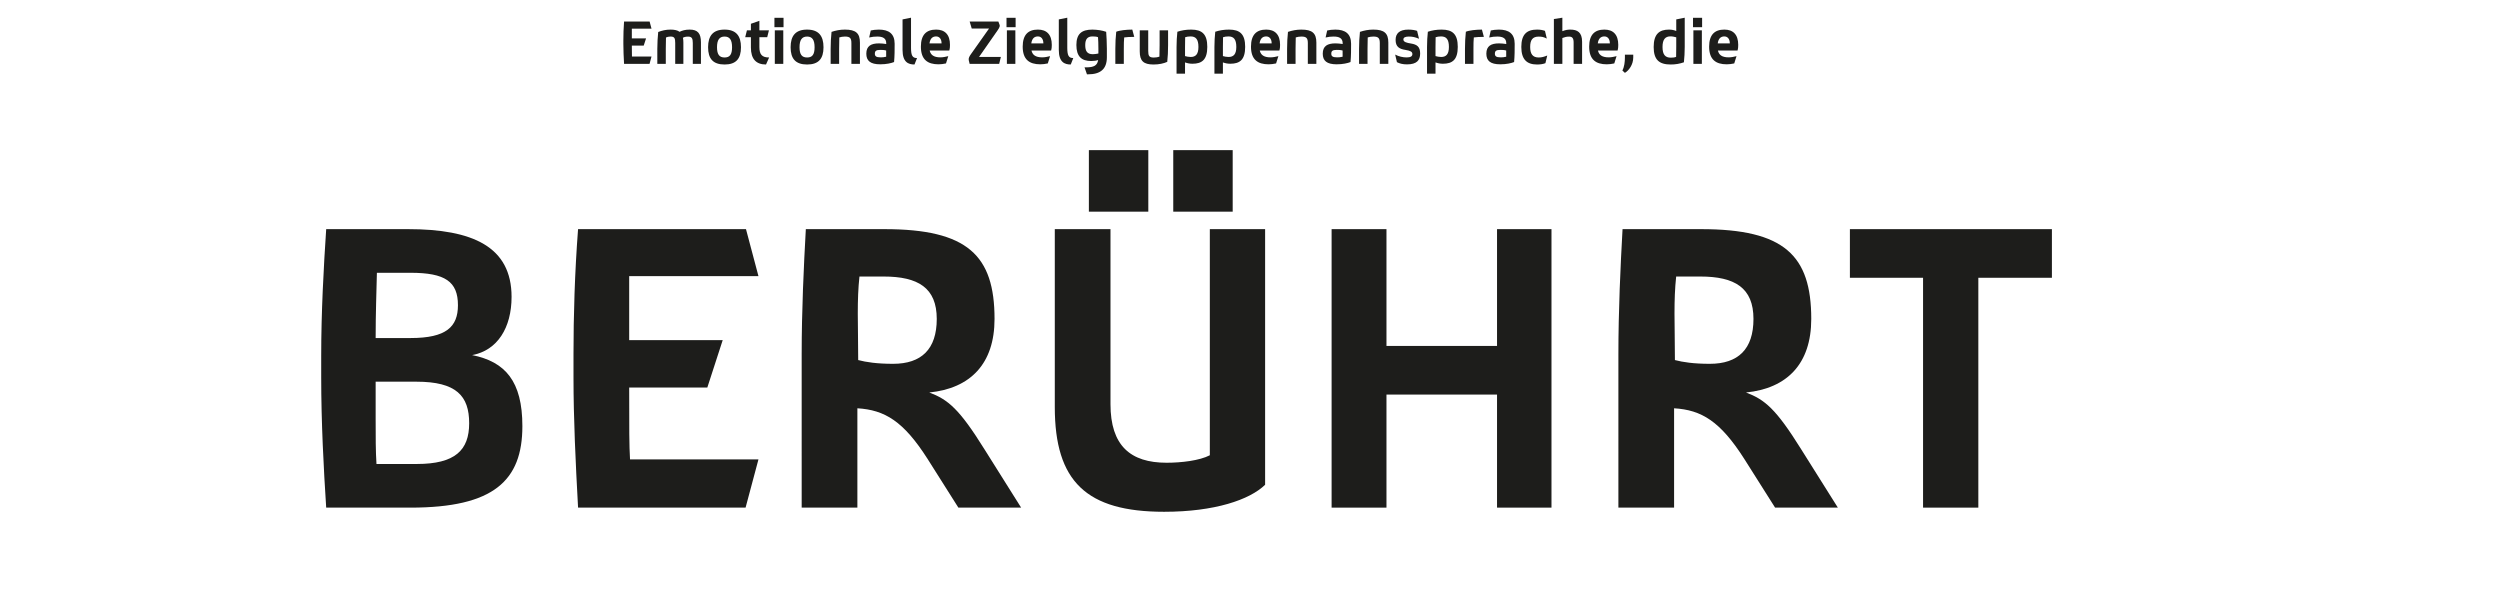 <?xml version="1.0" encoding="utf-8"?>
<!-- Generator: Adobe Illustrator 26.4.1, SVG Export Plug-In . SVG Version: 6.00 Build 0)  -->
<svg version="1.1" id="Ebene_1" xmlns="http://www.w3.org/2000/svg" xmlns:xlink="http://www.w3.org/1999/xlink" x="0px" y="0px"
	 viewBox="0 0 1280 314.401" style="enable-background:new 0 0 1280 314.401;" xml:space="preserve">
<style type="text/css">
	.st0{fill:#1D1D1B;}
</style>
<g>
	<path class="st0" d="M333.569,28.946l-1.003,3.756h-13.049c-0.194-3.529-0.356-6.961-0.356-10.135v-1.781
		c0-3.043,0.097-6.379,0.356-9.778h13.081l0.971,3.659h-10.07v4.986h7.285l-1.198,3.691h-6.087c0,3.303,0,4.468,0.065,5.602H333.569
		z"/>
	<path class="st0" d="M343.313,15.153c2.072,0,3.594,0.356,4.63,1.133c1.393-0.68,2.947-1.133,5.181-1.133
		c4.112,0,5.764,1.942,5.764,6.541v11.009h-4.177V22.017c0-2.396-0.518-3.271-2.428-3.271c-1.23,0-2.007,0.227-2.623,0.583
		c0.162,0.712,0.227,1.522,0.227,2.461v10.912h-4.177V22.049c0-2.461-0.356-3.335-2.396-3.335c-0.939,0-1.748,0.194-2.331,0.486
		c-0.065,1.457-0.097,3.4-0.097,5.86v7.642h-4.339v-7.642c0.033-3.238,0.162-5.893,0.454-8.677
		C338.91,15.638,340.95,15.153,343.313,15.153z"/>
	<path class="st0" d="M362.545,24.187c0-5.861,2.526-9.034,8.419-9.034c5.86,0,8.418,3.141,8.418,9.034s-2.558,8.839-8.386,8.839
		C365.071,33.026,362.545,30.047,362.545,24.187z M367.11,24.187c0,3.788,1.263,5.245,3.886,5.245c2.59,0,3.821-1.424,3.821-5.245
		c0-3.789-1.23-5.472-3.821-5.472C368.374,18.714,367.11,20.398,367.11,24.187z"/>
	<path class="st0" d="M382.425,15.541h2.04v-3.367l4.339-1.522v4.889h4.889l-0.874,3.497h-4.015v5.019
		c0,3.853,1.328,5.375,4.986,5.375l-1.586,3.594c-5.083,0-7.739-2.817-7.739-8.678v-5.31h-2.914L382.425,15.541z"/>
	<path class="st0" d="M396.509,13.922V9.098h4.663v4.825H396.509z M401.042,15.541v17.161h-4.339V15.541H401.042z"/>
	<path class="st0" d="M404.797,24.187c0-5.861,2.526-9.034,8.419-9.034c5.86,0,8.418,3.141,8.418,9.034s-2.558,8.839-8.386,8.839
		C407.323,33.026,404.797,30.047,404.797,24.187z M409.362,24.187c0,3.788,1.263,5.245,3.886,5.245c2.59,0,3.821-1.424,3.821-5.245
		c0-3.789-1.23-5.472-3.821-5.472C410.625,18.714,409.362,20.398,409.362,24.187z"/>
	<path class="st0" d="M425.292,32.702v-7.642c0-3.27,0.162-5.925,0.454-8.742c2.104-0.712,4.403-1.166,6.832-1.166
		c5.634,0,7.707,1.878,7.707,6.67v10.879h-4.371V22.114c0-2.558-0.68-3.4-3.303-3.4c-1.069,0-2.137,0.194-2.882,0.453
		c-0.065,1.49-0.097,3.433-0.097,5.893v7.642H425.292z"/>
	<path class="st0" d="M450.676,32.929c-5.051,0-7.124-1.813-7.124-5.439c0-3.95,2.428-5.278,6.508-5.278
		c1.068,0,2.428,0.129,3.691,0.324v-0.389c0-2.59-1.813-3.432-4.598-3.432c-1.425,0-2.655,0.129-4.145,0.486l0.81-3.594
		c1.166-0.259,2.525-0.453,4.177-0.453c5.051,0,8.062,2.104,8.062,7.253c0,3.108,0,6.281-0.292,9.357
		C456.342,32.346,453.817,32.929,450.676,32.929z M453.72,29.043V25.87c-0.971-0.292-1.91-0.324-2.979-0.324
		c-2.169,0-2.817,0.55-2.817,1.943c0,1.23,0.615,1.878,2.946,1.878C451.745,29.367,452.554,29.334,453.72,29.043z"/>
	<path class="st0" d="M468.225,33.026c-3.108,0-6.12-1.133-6.12-7.447V9.939l4.339-0.874v15.348c0,4.08,0.745,5.31,3.076,5.31
		L468.225,33.026z"/>
	<path class="st0" d="M475.995,25.87c0.485,2.137,1.942,3.497,5.504,3.497c1.328,0,2.72-0.292,4.015-0.615l-1.166,3.724
		c-1.295,0.292-2.623,0.453-3.853,0.453c-5.569,0-9.001-2.428-9.001-9.034c0-6.152,2.85-8.742,7.804-8.742
		c4.403,0,7.091,2.493,7.091,7.835c0,0.81-0.032,1.781-0.356,2.882H475.995z M475.898,22.211h6.184c0-2.267-1.133-3.562-2.784-3.562
		C477.582,18.649,476.254,19.588,475.898,22.211z"/>
	<path class="st0" d="M501.281,29.141h11.171l-0.874,3.562h-15.121l-0.454-1.878c-0.227-0.939,0.324-2.007,1.101-3.076l9.293-13.146
		h-8.872l-1.068-3.594h14.7l0.647,1.748c0.356,0.939-0.583,2.137-1.781,3.854L501.281,29.141z"/>
	<path class="st0" d="M515.333,13.922V9.098h4.663v4.825H515.333z M519.866,15.541v17.161h-4.339V15.541H519.866z"/>
	<path class="st0" d="M528.122,25.87c0.485,2.137,1.943,3.497,5.504,3.497c1.328,0,2.72-0.292,4.015-0.615l-1.166,3.724
		c-1.295,0.292-2.623,0.453-3.853,0.453c-5.569,0-9.001-2.428-9.001-9.034c0-6.152,2.85-8.742,7.804-8.742
		c4.403,0,7.091,2.493,7.091,7.835c0,0.81-0.032,1.781-0.356,2.882H528.122z M528.024,22.211h6.185c0-2.267-1.133-3.562-2.785-3.562
		C529.708,18.649,528.38,19.588,528.024,22.211z"/>
	<path class="st0" d="M548.228,33.026c-3.108,0-6.12-1.133-6.12-7.447V9.939l4.339-0.874v15.348c0,4.08,0.745,5.31,3.076,5.31
		L548.228,33.026z"/>
	<path class="st0" d="M566.716,24.931v4.436c0,6.087-3.432,8.678-9.552,8.678h-0.647l-1.23-3.562h0.842
		c3.886,0,5.699-0.907,6.12-3.756c-0.874,0.324-2.169,0.518-3.562,0.518c-4.889,0-7.577-2.299-7.577-8.192
		c0-5.699,2.655-7.9,8.224-7.9c2.688,0.064,4.857,0.388,7.026,1.133C566.554,19.038,566.684,21.175,566.716,24.931z M562.377,24.931
		c-0.032-2.364-0.032-4.468-0.194-5.893c-0.712-0.292-1.586-0.389-2.849-0.389c-2.525,0-3.691,1.36-3.691,4.436
		c0,3.044,0.972,4.663,3.854,4.663c1.003,0,1.975-0.162,2.881-0.356V24.931z"/>
	<path class="st0" d="M579.731,15.153l1.004,3.724c-1.878,0-4.372,0.129-5.148,0.291c-0.162,1.522-0.194,3.4-0.194,5.893v7.642
		h-4.339v-7.674c0-3.238,0.162-5.99,0.454-8.775C573.158,15.541,576.849,15.153,579.731,15.153z"/>
	<path class="st0" d="M598.057,23.183c0,3.141-0.129,5.796-0.421,8.483c-1.846,0.842-4.242,1.36-7.026,1.36
		c-5.116,0-7.059-1.813-7.059-6.703V15.541h4.339v10.491c0,2.525,0.421,3.432,2.817,3.432c1.101,0,2.169-0.162,2.914-0.454
		c0.033-1.424,0.097-3.399,0.097-5.828v-7.642h4.339V23.183z"/>
	<path class="st0" d="M609.874,15.153c5.634,0,8.257,2.396,8.257,8.839c0,6.508-2.655,8.645-7.609,8.645
		c-1.393,0-2.59-0.259-3.789-0.68v5.763h-4.339V24.089c0-2.882,0.162-5.343,0.421-7.836
		C604.953,15.541,607.219,15.153,609.874,15.153z M613.598,24.024c0-3.95-1.392-5.375-4.015-5.375c-1.101,0-2.105,0.162-2.785,0.421
		c-0.033,1.198-0.065,2.915-0.065,5.019v4.63c0.874,0.227,1.813,0.453,2.882,0.453C612.206,29.173,613.598,27.748,613.598,24.024z"
		/>
	<path class="st0" d="M629.268,15.153c5.634,0,8.257,2.396,8.257,8.839c0,6.508-2.655,8.645-7.609,8.645
		c-1.393,0-2.59-0.259-3.789-0.68v5.763h-4.339V24.089c0-2.882,0.162-5.343,0.421-7.836
		C624.347,15.541,626.613,15.153,629.268,15.153z M632.992,24.024c0-3.95-1.392-5.375-4.015-5.375c-1.101,0-2.105,0.162-2.785,0.421
		c-0.033,1.198-0.065,2.915-0.065,5.019v4.63c0.875,0.227,1.813,0.453,2.882,0.453C631.6,29.173,632.992,27.748,632.992,24.024z"/>
	<path class="st0" d="M645.003,25.87c0.486,2.137,1.943,3.497,5.505,3.497c1.327,0,2.72-0.292,4.015-0.615l-1.165,3.724
		c-1.296,0.292-2.623,0.453-3.854,0.453c-5.569,0-9.001-2.428-9.001-9.034c0-6.152,2.849-8.742,7.803-8.742
		c4.404,0,7.092,2.493,7.092,7.835c0,0.81-0.033,1.781-0.356,2.882H645.003z M644.906,22.211h6.185c0-2.267-1.134-3.562-2.785-3.562
		C646.59,18.649,645.263,19.588,644.906,22.211z"/>
	<path class="st0" d="M658.99,32.702v-7.642c0-3.27,0.161-5.925,0.453-8.742c2.104-0.712,4.403-1.166,6.832-1.166
		c5.634,0,7.706,1.878,7.706,6.67v10.879h-4.371V22.114c0-2.558-0.68-3.4-3.303-3.4c-1.068,0-2.137,0.194-2.882,0.453
		c-0.064,1.49-0.097,3.433-0.097,5.893v7.642H658.99z"/>
	<path class="st0" d="M684.374,32.929c-5.052,0-7.124-1.813-7.124-5.439c0-3.95,2.429-5.278,6.509-5.278
		c1.068,0,2.429,0.129,3.691,0.324v-0.389c0-2.59-1.813-3.432-4.599-3.432c-1.424,0-2.654,0.129-4.145,0.486l0.81-3.594
		c1.166-0.259,2.526-0.453,4.178-0.453c5.051,0,8.062,2.104,8.062,7.253c0,3.108,0,6.281-0.291,9.357
		C690.04,32.346,687.515,32.929,684.374,32.929z M687.418,29.043V25.87c-0.972-0.292-1.911-0.324-2.979-0.324
		c-2.169,0-2.816,0.55-2.816,1.943c0,1.23,0.614,1.878,2.946,1.878C685.442,29.367,686.252,29.334,687.418,29.043z"/>
	<path class="st0" d="M695.835,32.702v-7.642c0-3.27,0.161-5.925,0.453-8.742c2.104-0.712,4.403-1.166,6.832-1.166
		c5.634,0,7.706,1.878,7.706,6.67v10.879h-4.371V22.114c0-2.558-0.68-3.4-3.303-3.4c-1.068,0-2.137,0.194-2.882,0.453
		c-0.064,1.49-0.097,3.433-0.097,5.893v7.642H695.835z"/>
	<path class="st0" d="M719.535,25.546c-3.108-0.486-4.986-1.586-4.986-5.148c0-3.303,2.039-5.245,6.508-5.245
		c2.008,0,3.399,0.291,4.501,0.647l0.971,4.047c-2.007-0.875-3.464-1.133-5.213-1.133c-1.78,0-2.784,0.453-2.784,1.522
		c0,1.295,1.813,1.716,3.886,2.04c3.141,0.518,4.694,1.684,4.694,5.148c0,3.465-1.78,5.537-6.734,5.537
		c-2.202,0-3.756-0.421-5.148-1.133l-0.906-3.886c1.812,0.971,3.982,1.457,5.828,1.457c2.039,0,2.979-0.55,2.979-1.716
		C723.129,26.485,722.157,25.967,719.535,25.546z"/>
	<path class="st0" d="M738.12,15.153c5.634,0,8.257,2.396,8.257,8.839c0,6.508-2.655,8.645-7.609,8.645
		c-1.393,0-2.591-0.259-3.788-0.68v5.763h-4.339V24.089c0-2.882,0.161-5.343,0.421-7.836
		C733.198,15.541,735.465,15.153,738.12,15.153z M741.844,24.024c0-3.95-1.393-5.375-4.016-5.375c-1.101,0-2.104,0.162-2.784,0.421
		c-0.032,1.198-0.064,2.915-0.064,5.019v4.63c0.874,0.227,1.812,0.453,2.881,0.453C740.451,29.173,741.844,27.748,741.844,24.024z"
		/>
	<path class="st0" d="M758.744,15.153l1.004,3.724c-1.878,0-4.371,0.129-5.148,0.291c-0.161,1.522-0.193,3.4-0.193,5.893v7.642
		h-4.339v-7.674c0-3.238,0.161-5.99,0.453-8.775C752.172,15.541,755.863,15.153,758.744,15.153z"/>
	<path class="st0" d="M768.134,32.929c-5.052,0-7.124-1.813-7.124-5.439c0-3.95,2.429-5.278,6.509-5.278
		c1.068,0,2.429,0.129,3.691,0.324v-0.389c0-2.59-1.813-3.432-4.599-3.432c-1.424,0-2.654,0.129-4.145,0.486l0.81-3.594
		c1.166-0.259,2.526-0.453,4.178-0.453c5.051,0,8.062,2.104,8.062,7.253c0,3.108,0,6.281-0.291,9.357
		C773.8,32.346,771.274,32.929,768.134,32.929z M771.178,29.043V25.87c-0.972-0.292-1.911-0.324-2.979-0.324
		c-2.169,0-2.816,0.55-2.816,1.943c0,1.23,0.614,1.878,2.946,1.878C769.202,29.367,770.012,29.334,771.178,29.043z"/>
	<path class="st0" d="M778.914,24.024c0-6.476,2.85-8.872,8.062-8.872c1.651,0,2.85,0.227,4.048,0.647l0.938,3.95
		c-1.651-0.842-2.59-1.004-4.177-1.004c-3.044,0-4.339,1.651-4.339,5.278s1.295,5.407,4.371,5.407c1.587,0,2.688-0.356,4.371-1.003
		l-0.938,3.918c-1.198,0.453-2.558,0.68-4.274,0.68C781.764,33.026,778.914,30.468,778.914,24.024z"/>
	<path class="st0" d="M799.928,9.065v6.896c1.749-0.68,2.914-0.809,4.048-0.809c3.594,0,6.055,1.327,6.055,6.249v11.3h-4.339V21.726
		c0-2.169-0.712-2.979-2.267-2.979c-1.554,0-2.267,0.292-3.497,0.712v13.243h-4.339V9.745L799.928,9.065z"/>
	<path class="st0" d="M818.156,25.87c0.485,2.137,1.942,3.497,5.504,3.497c1.328,0,2.721-0.292,4.016-0.615l-1.166,3.724
		c-1.295,0.292-2.622,0.453-3.853,0.453c-5.569,0-9.002-2.428-9.002-9.034c0-6.152,2.85-8.742,7.804-8.742
		c4.403,0,7.091,2.493,7.091,7.835c0,0.81-0.032,1.781-0.356,2.882H818.156z M818.059,22.211h6.185c0-2.267-1.133-3.562-2.784-3.562
		C819.743,18.649,818.415,19.588,818.059,22.211z"/>
	<path class="st0" d="M836.223,29.432c0,3.659-2.267,6.703-4.273,7.868l-1.296-1.198c1.004-1.878,1.296-4.436,1.296-6.67v-1.457
		h4.273V29.432z"/>
	<path class="st0" d="M855.422,33.026c-5.957,0-8.742-2.428-8.742-8.969c0-6.573,2.85-8.904,7.804-8.904
		c1.587,0,2.558,0.259,3.756,0.712V9.939l4.339-0.874v14.959c0,2.85-0.162,5.375-0.421,7.868
		C860.085,32.637,857.818,33.026,855.422,33.026z M851.213,24.057c0,4.015,1.457,5.472,4.274,5.472c0.906,0,2.007-0.097,2.688-0.421
		c0.064-1.263,0.064-2.914,0.064-5.083v-4.921c-0.874-0.227-1.846-0.486-2.914-0.486C852.67,18.617,851.213,20.106,851.213,24.057z"
		/>
	<path class="st0" d="M866.818,13.922V9.098h4.662v4.825H866.818z M871.352,15.541v17.161h-4.339V15.541H871.352z"/>
	<path class="st0" d="M879.575,25.87c0.485,2.137,1.942,3.497,5.504,3.497c1.328,0,2.721-0.292,4.016-0.615l-1.166,3.724
		c-1.295,0.292-2.622,0.453-3.853,0.453c-5.569,0-9.002-2.428-9.002-9.034c0-6.152,2.85-8.742,7.804-8.742
		c4.403,0,7.091,2.493,7.091,7.835c0,0.81-0.032,1.781-0.356,2.882H879.575z M879.478,22.211h6.185c0-2.267-1.133-3.562-2.784-3.562
		C881.162,18.649,879.834,19.588,879.478,22.211z"/>
</g>
<g>
	<path class="st0" d="M208.933,117.32c32.986,0,52.991,8.938,52.991,34.688c0,15.749-7.235,27.454-20.217,29.794
		c17.025,3.404,25.75,13.407,25.75,36.391c0,27.879-14.684,41.712-57.247,41.712h-43.201c-1.277-19.579-2.554-43.627-2.554-66.823
		v-10.854c0-22.559,1.277-45.755,2.554-64.909H208.933z M192.972,139.666c-0.213,9.364-0.639,20.644-0.639,33.412h17.876
		c18.302,0,24.261-5.746,24.261-16.812c0-12.13-6.597-16.6-24.261-16.6H192.972z M192.333,195.423v19.153
		c0,8.938,0,16.6,0.426,22.983h20.643c19.579,0,26.814-7.022,26.814-20.855c0-14.046-6.597-21.281-27.027-21.281H192.333z"/>
	<path class="st0" d="M388.33,235.219l-6.597,24.687h-85.764c-1.277-23.196-2.341-45.755-2.341-66.611V181.59
		c0-20.005,0.638-41.925,2.341-64.27h85.977l6.384,24.048h-66.185v32.773h47.883l-7.874,24.262h-40.009
		c0,21.707,0,29.368,0.426,36.816H388.33z"/>
	<path class="st0" d="M452.807,117.32c42.563,0,56.396,13.407,56.396,45.967c0,22.984-12.343,35.54-33.412,37.669
		c9.577,3.617,15.322,8.3,28.304,29.155l18.728,29.794h-32.135l-15.749-24.899c-12.343-19.366-21.92-25.112-35.965-25.963v50.862
		h-28.517V181.59c0-22.559,1.064-45.33,2.128-64.27H452.807z M452.382,141.581h-12.343c-0.639,5.958-0.852,11.917-0.852,18.94
		c0,7.023,0.213,14.685,0.213,23.836c4.043,1.063,9.577,1.915,17.876,1.915c14.472,0,22.346-7.448,22.346-22.984
		C479.622,147.327,470.045,141.581,452.382,141.581z"/>
	<path class="st0" d="M540.054,208.405V117.32h28.517v89.594c0,21.282,10.215,30.007,28.73,30.007c7.449,0,16.812-1.063,22.133-3.83
		V117.32h28.304v130.88c-7.874,7.661-25.75,13.833-51.714,13.833C556.228,262.034,540.054,246.499,540.054,208.405z
		 M557.505,108.382V76.885h30.433v31.497H557.505z M600.706,108.382V76.885h30.433v31.497H600.706z"/>
	<path class="st0" d="M681.782,259.906V117.32h28.091v59.8h56.609v-59.8h27.878v142.585h-27.878V202.02h-56.609v57.886H681.782z"/>
	<path class="st0" d="M870.967,117.32c42.563,0,56.396,13.407,56.396,45.967c0,22.984-12.344,35.54-33.412,37.669
		c9.576,3.617,15.322,8.3,28.304,29.155l18.729,29.794h-32.136L893.1,235.006c-12.343-19.366-21.92-25.112-35.966-25.963v50.862
		h-28.517V181.59c0-22.559,1.063-45.33,2.128-64.27H870.967z M870.541,141.581h-12.343c-0.639,5.958-0.852,11.917-0.852,18.94
		c0,7.023,0.213,14.685,0.213,23.836c4.044,1.063,9.577,1.915,17.877,1.915c14.471,0,22.345-7.448,22.345-22.984
		C897.781,147.327,888.205,141.581,870.541,141.581z"/>
	<path class="st0" d="M1012.907,259.906h-28.304V142.219h-37.456V117.32h103.428v24.899h-37.668V259.906z"/>
</g>
</svg>
